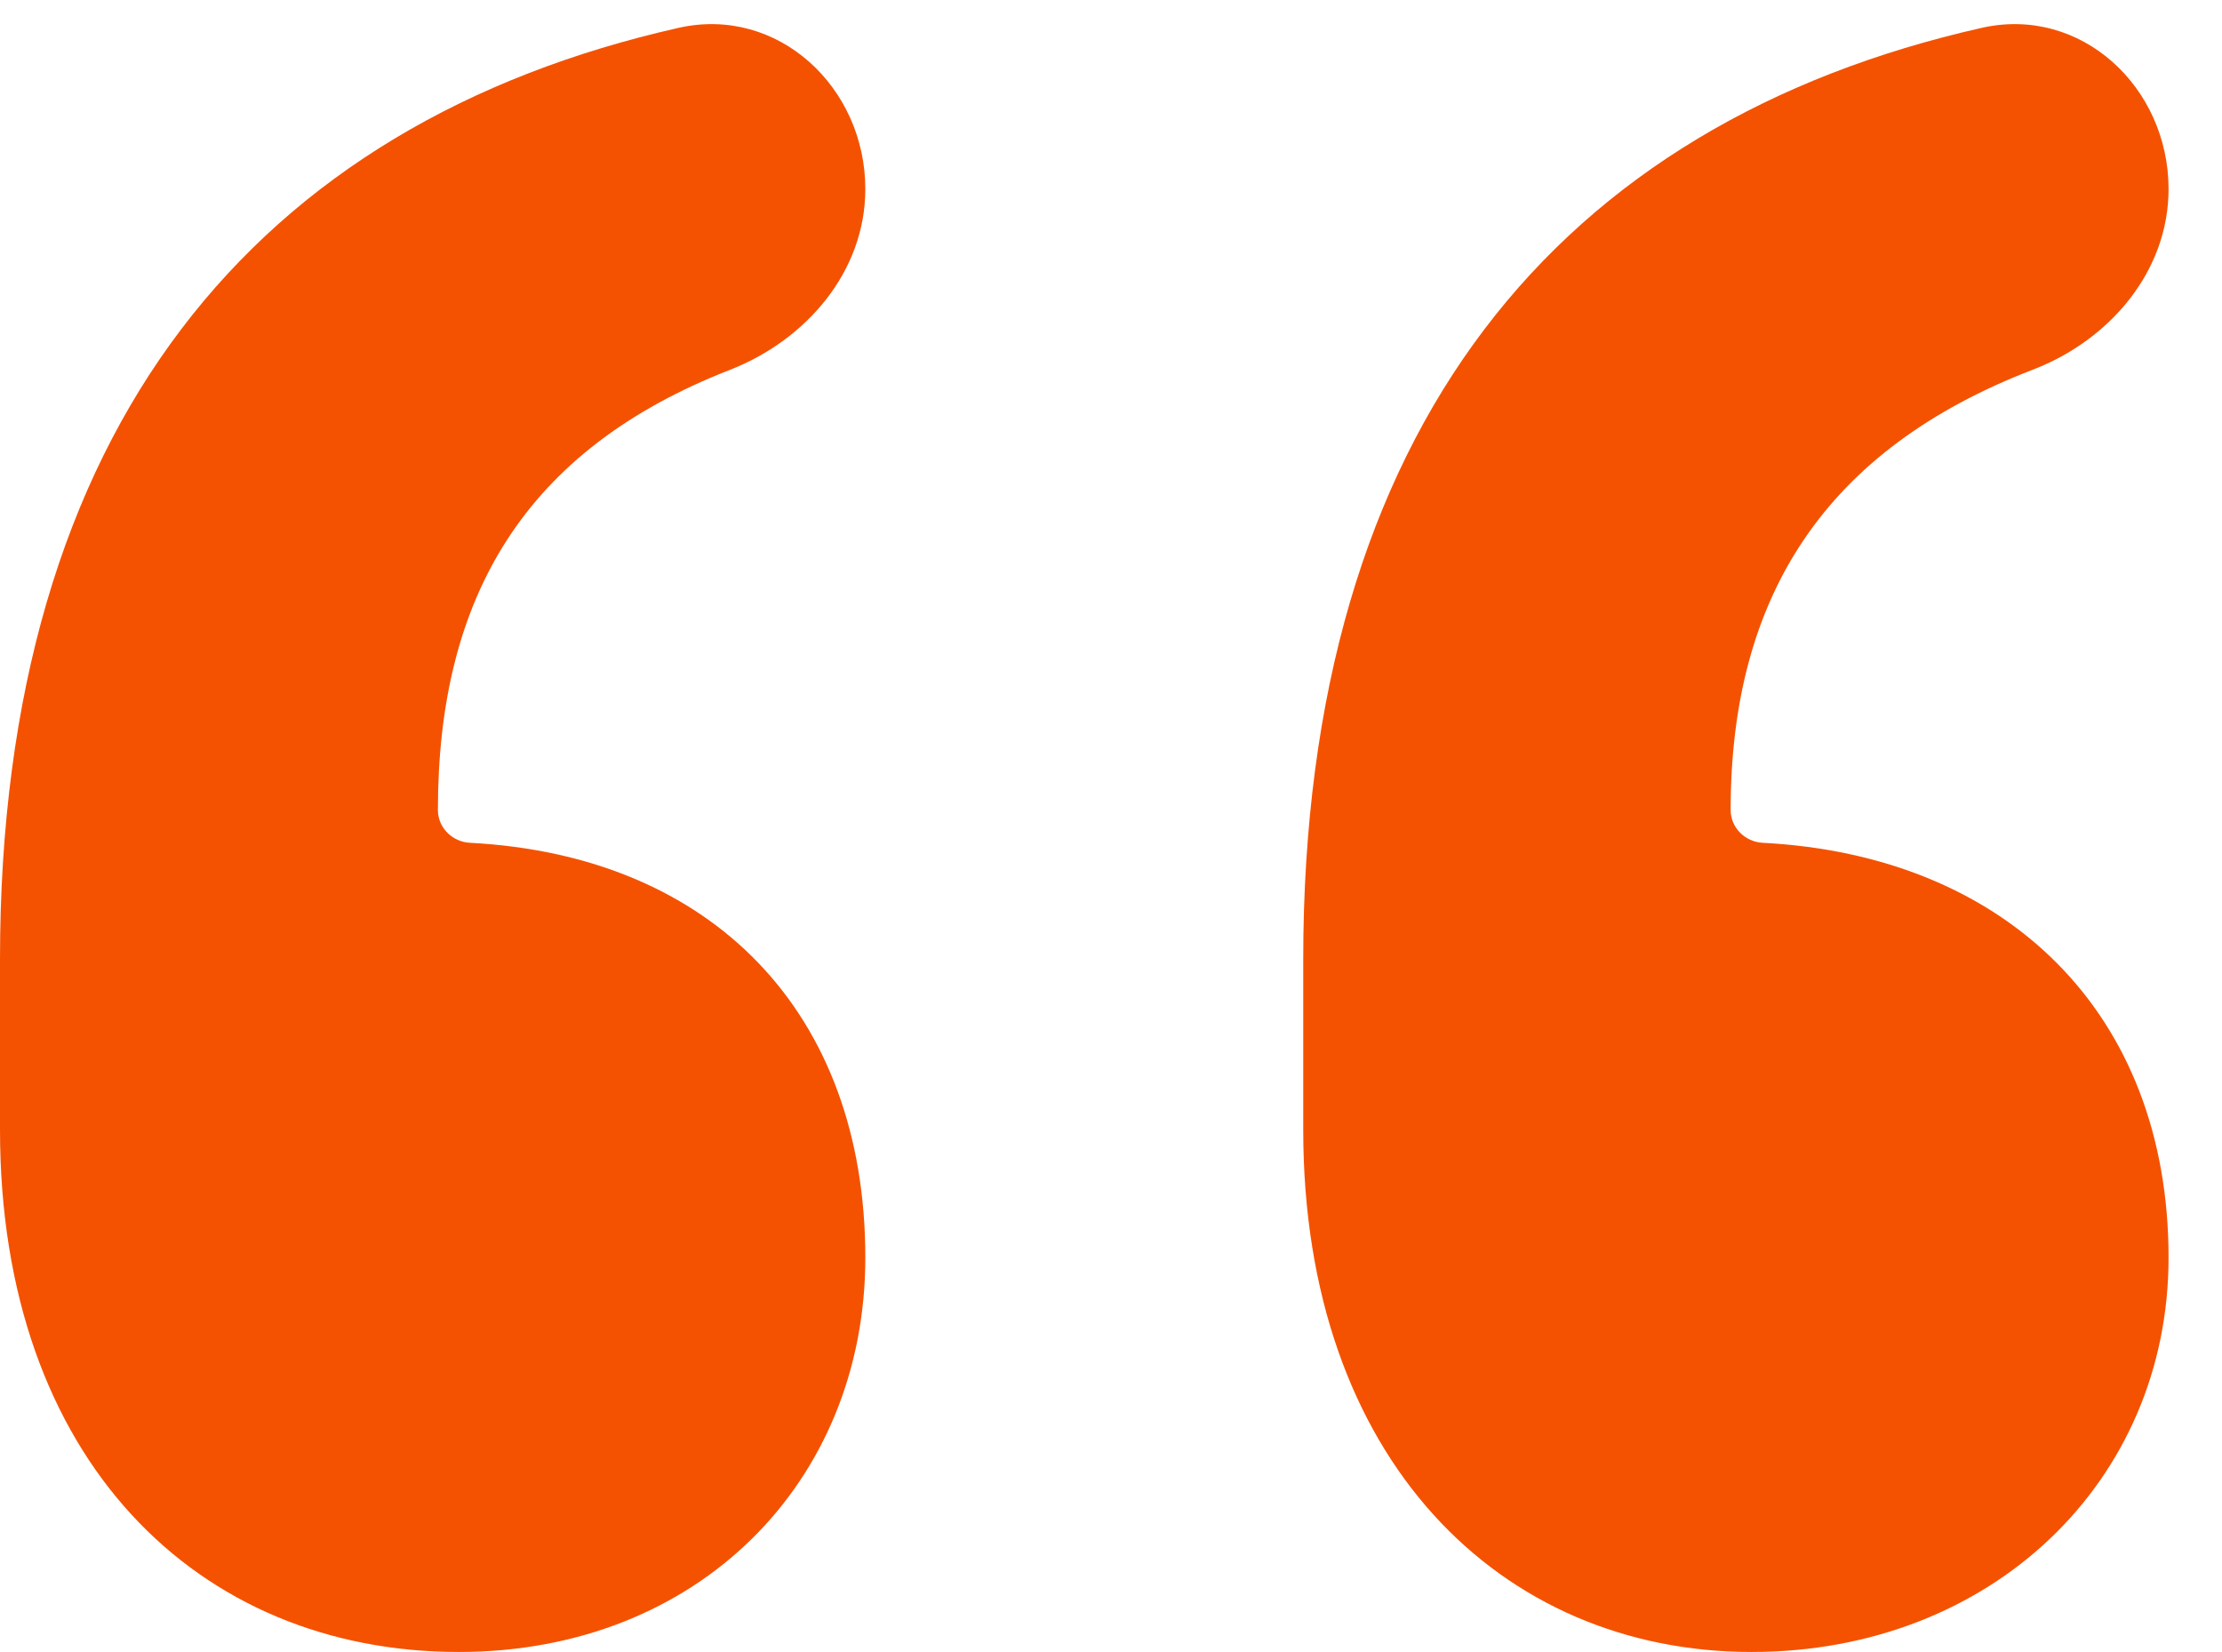 <svg width="39" height="29" viewBox="0 0 39 29" fill="none" xmlns="http://www.w3.org/2000/svg">
<path d="M38.062 3.318C38.062 1.53 36.526 0.095 34.782 0.489C27.378 2.161 22.874 7.485 22.874 16.839V19.832C22.874 25.632 26.35 29 30.742 29C34.951 29 38.062 26.006 38.062 22.077C38.062 17.773 35.204 15.017 30.938 14.795C30.628 14.779 30.376 14.529 30.376 14.219C30.376 10.467 32.037 7.891 35.679 6.49C37.029 5.971 38.062 4.765 38.062 3.318ZM15.188 3.318C15.188 1.53 13.653 0.095 11.909 0.489C4.505 2.161 0 7.485 0 16.839V19.832C0 25.632 3.477 29 8.052 29C12.26 29 15.188 26.006 15.188 22.077C15.188 17.774 12.499 15.017 8.248 14.795C7.938 14.779 7.686 14.529 7.686 14.219C7.686 10.472 9.215 7.897 12.806 6.495C14.155 5.969 15.188 4.765 15.188 3.318Z" fill="#F45201"/>
</svg>
